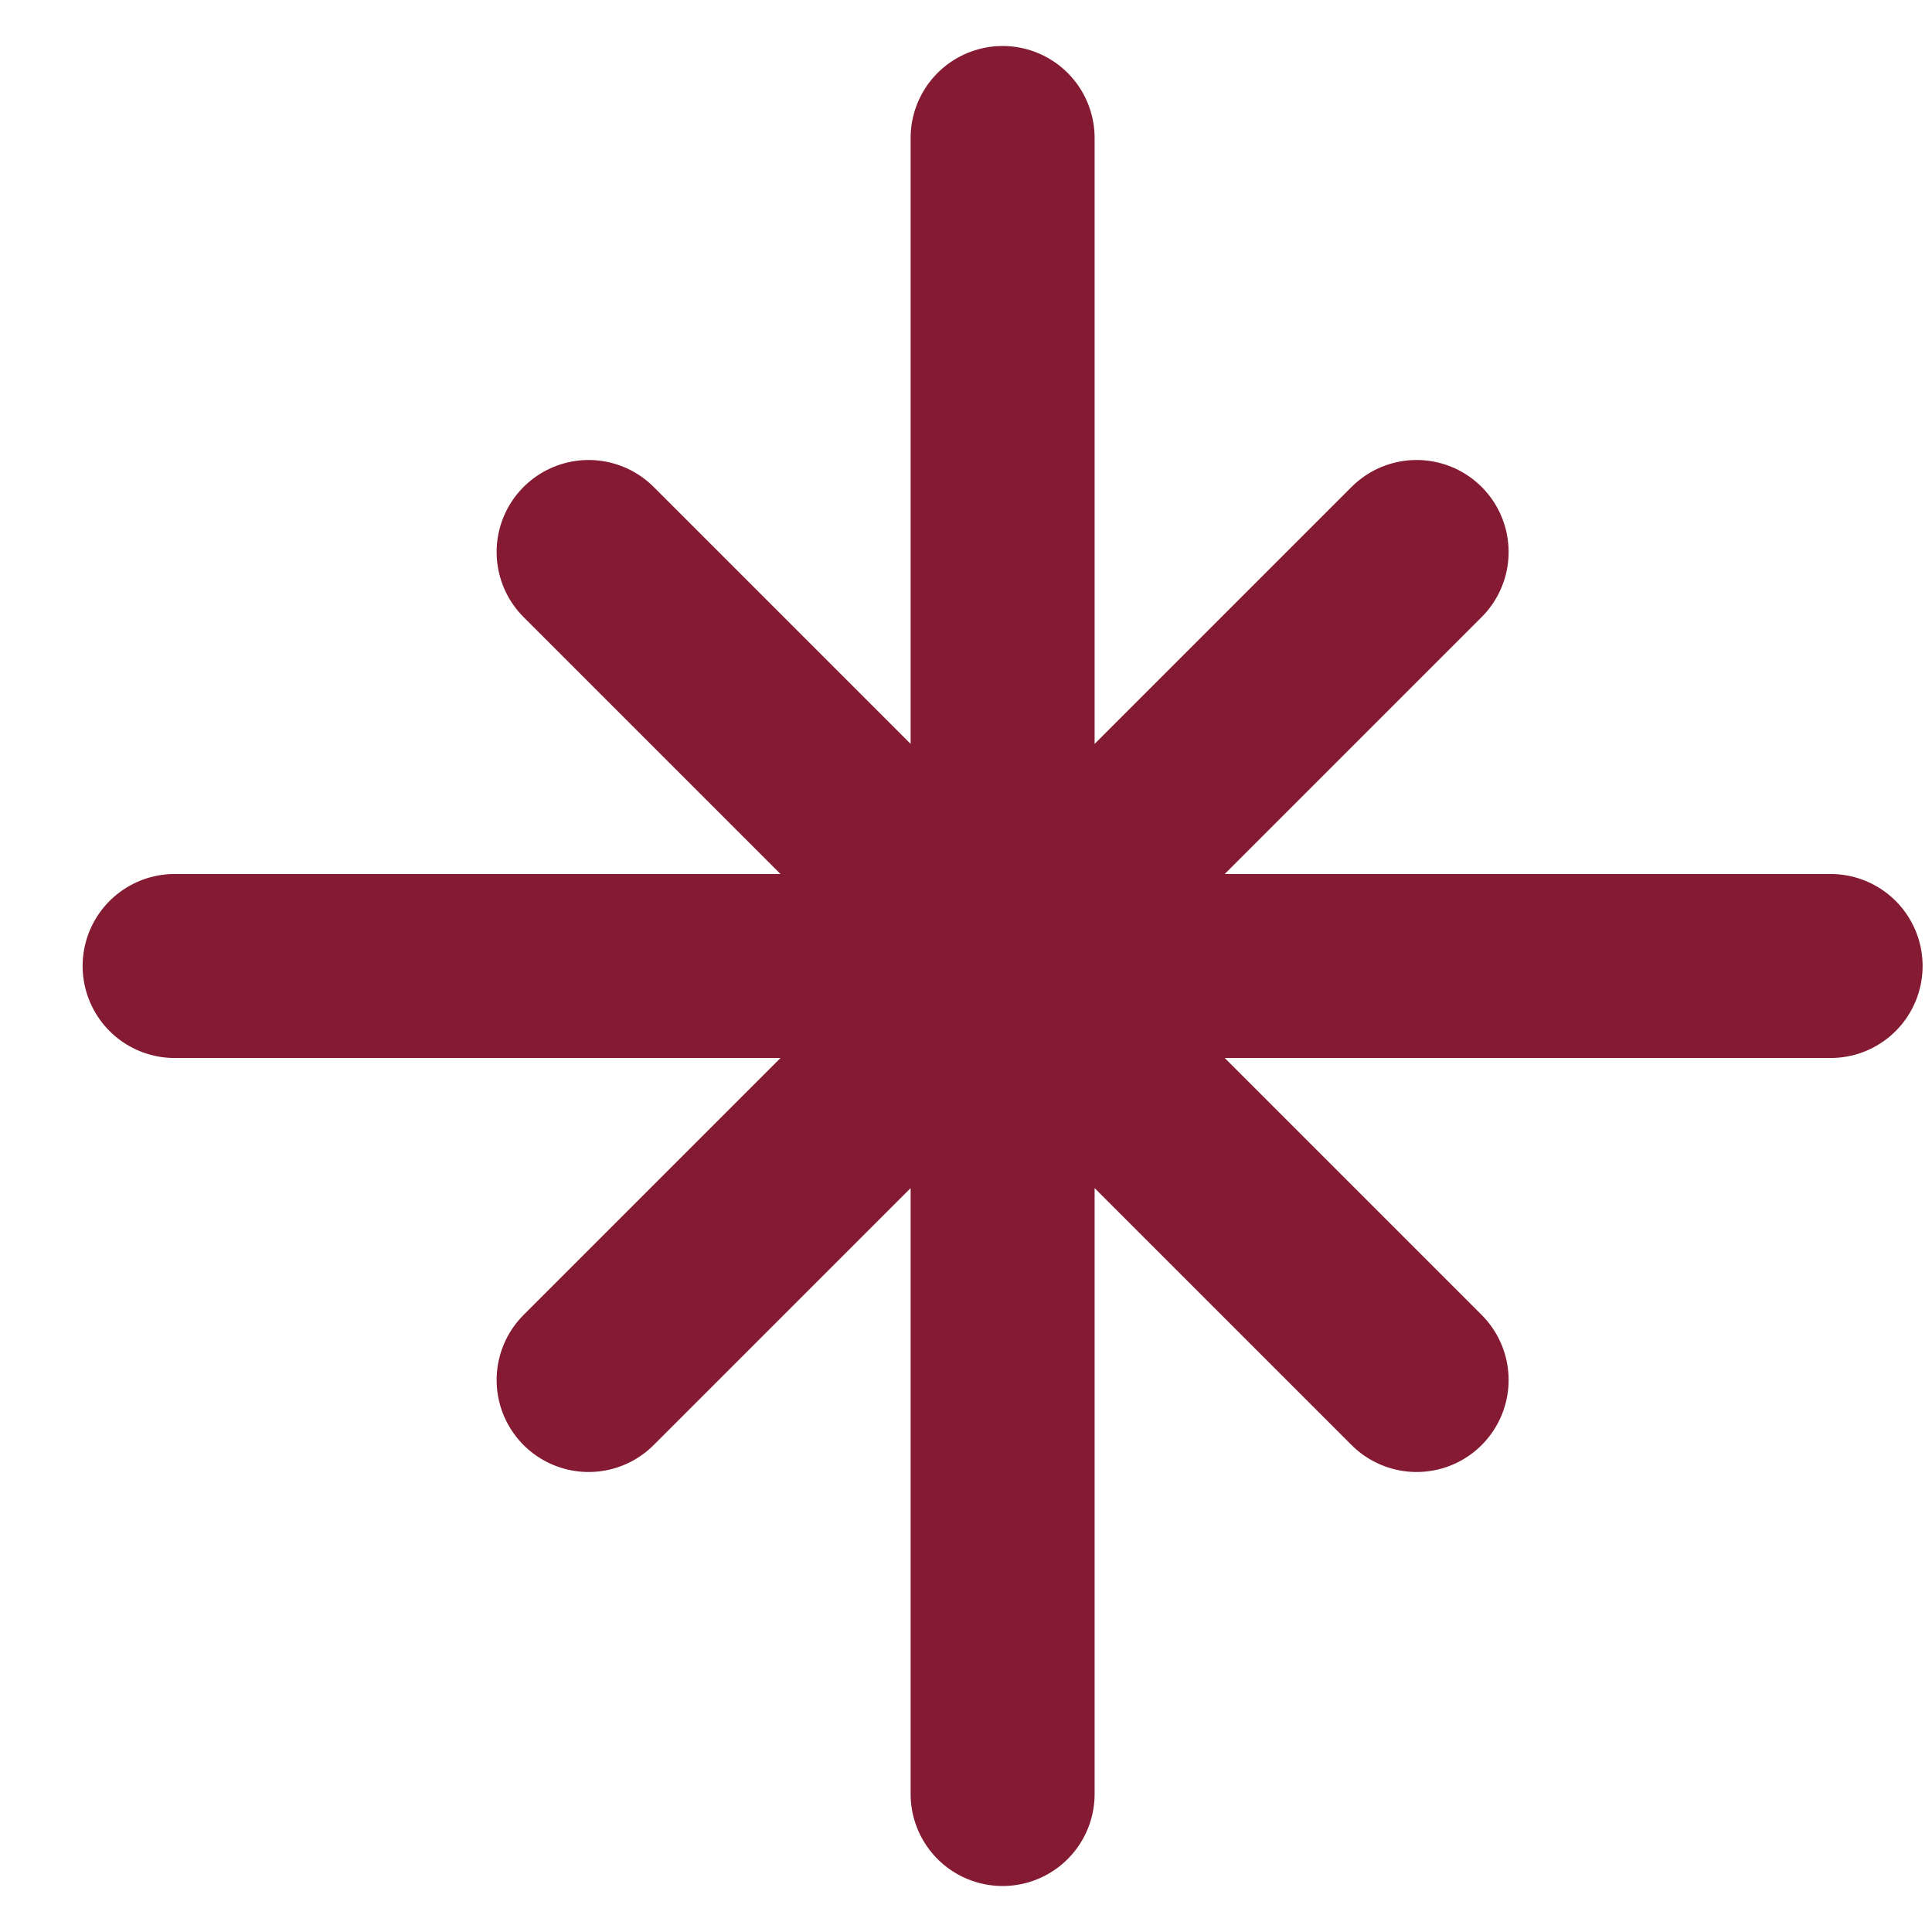 <svg width="21" height="21" viewBox="0 0 21 21" fill="none" xmlns="http://www.w3.org/2000/svg">
<path d="M1.898 10.5H19.898M10.898 19.5V1.5M6.398 6L15.398 15M6.398 15L15.398 6" stroke="#851B32" stroke-width="2" stroke-linecap="round" stroke-linejoin="round"/>
</svg>
